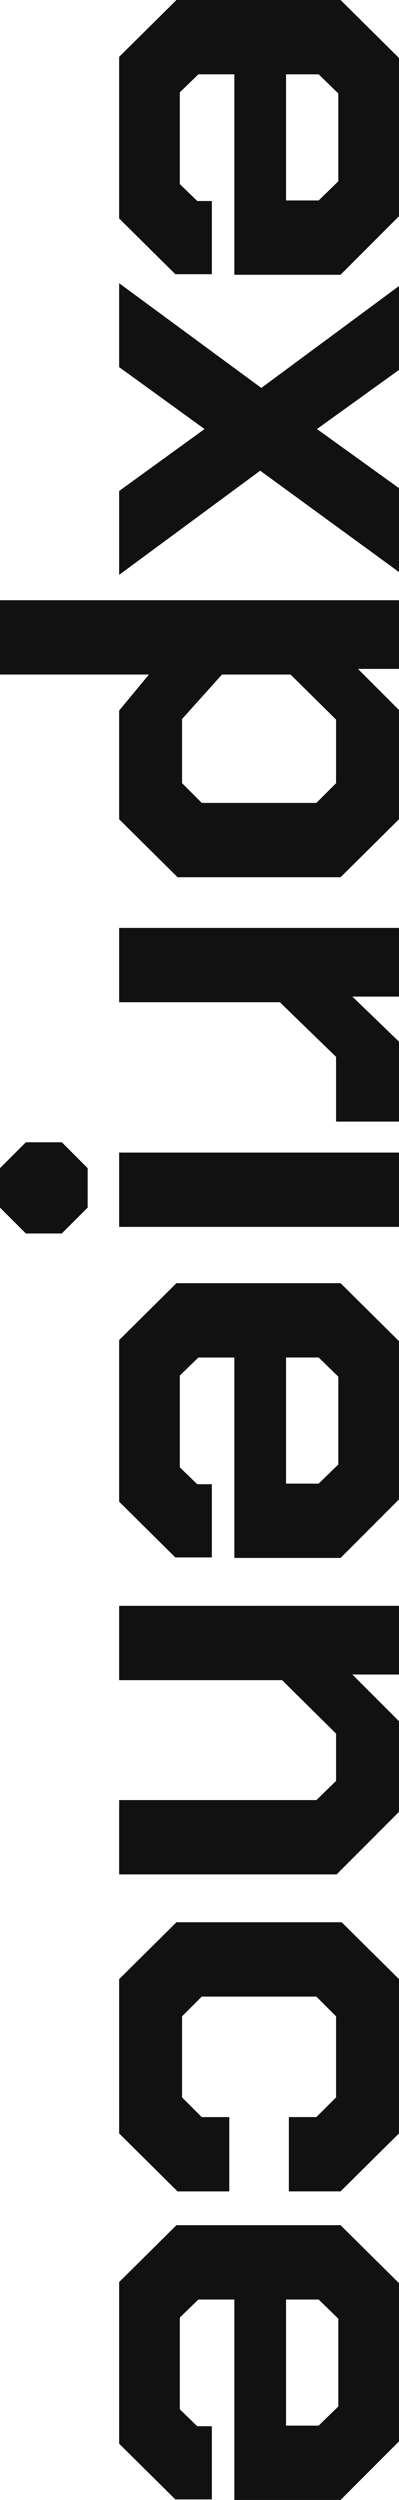 <svg xmlns="http://www.w3.org/2000/svg" width="143.54" height="897.631" viewBox="0 0 143.54 897.631">
  <path id="Path_465" data-name="Path 465" d="M-895.87-121.133v-59.033l20.823-21.026h56.81l21.026,21.026v38.21h-71.972v12.939l6.469,6.672h32.953l6.065-6.267v-5.256h26.282v13.141l-20.015,20.217h-58.023Zm71.972-39.423v-11.726l-6.874-7.076H-862.31l-6.874,7.076v11.726Zm104.319,60.044-22.239-30.73-22.239,30.73h-30.123l37.6-51.149-36.593-49.531h30.123l21.228,29.517,21.228-29.517h30.123l-36.39,49.936,37.4,50.744Zm39.221-100.68h24.665v14.758l14.758-14.758h39.221l20.823,21.026v58.629l-20.823,21.026h-39.019l-12.939-10.715v53.575h-26.686Zm65.7,78.037,7.076-7.076v-41.242l-7.076-7.076H-637.5l-16.174,16.376v24.665l15.971,14.354Zm51.957-78.037h24.665v16.78l16.174-16.78h28.708v22.643H-516.4l-19.61,20.217v57.82H-562.7Zm76.971,134.24V-79.891l9.3-9.3h14.152l9.3,9.3v12.939l-9.3,9.3h-14.152Zm3.695-134.24h26.686v100.68H-482.03Zm46.9,80.059v-59.033l20.823-21.026h56.81l21.026,21.026v38.21H-408.44v12.939l6.469,6.672h32.954l6.065-6.267v-5.256h26.282v13.141l-20.015,20.217h-58.023Zm71.972-39.423v-11.726l-6.874-7.076h-31.538l-6.874,7.076v11.726Zm43.871-40.636h24.665v16.78l16.78-16.78h32.549l22.441,22.441v78.239h-26.686v-70.961l-6.874-7.076h-16.982L-292.6-159.141v58.629h-26.686Zm113.619,80.059v-59.438l20.419-20.621h55.394l20.823,21.026v18.6h-26.686v-9.906l-7.076-7.076H-171.9l-7.076,7.076v41.242l7.076,7.076h29.112l7.076-7.076v-9.906h26.686v18.6l-20.823,21.026h-55.394Zm108.767,0v-59.033l20.823-21.026h56.81L1.761-180.166v38.21H-70.211v12.939l6.469,6.672h32.954l6.065-6.267v-5.256H1.559v13.141l-20.015,20.217H-76.478Zm71.972-39.423v-11.726l-6.874-7.076H-63.337l-6.874,7.076v11.726Z" transform="translate(-57.652 895.87) rotate(90)" fill="#111"/>
</svg>
